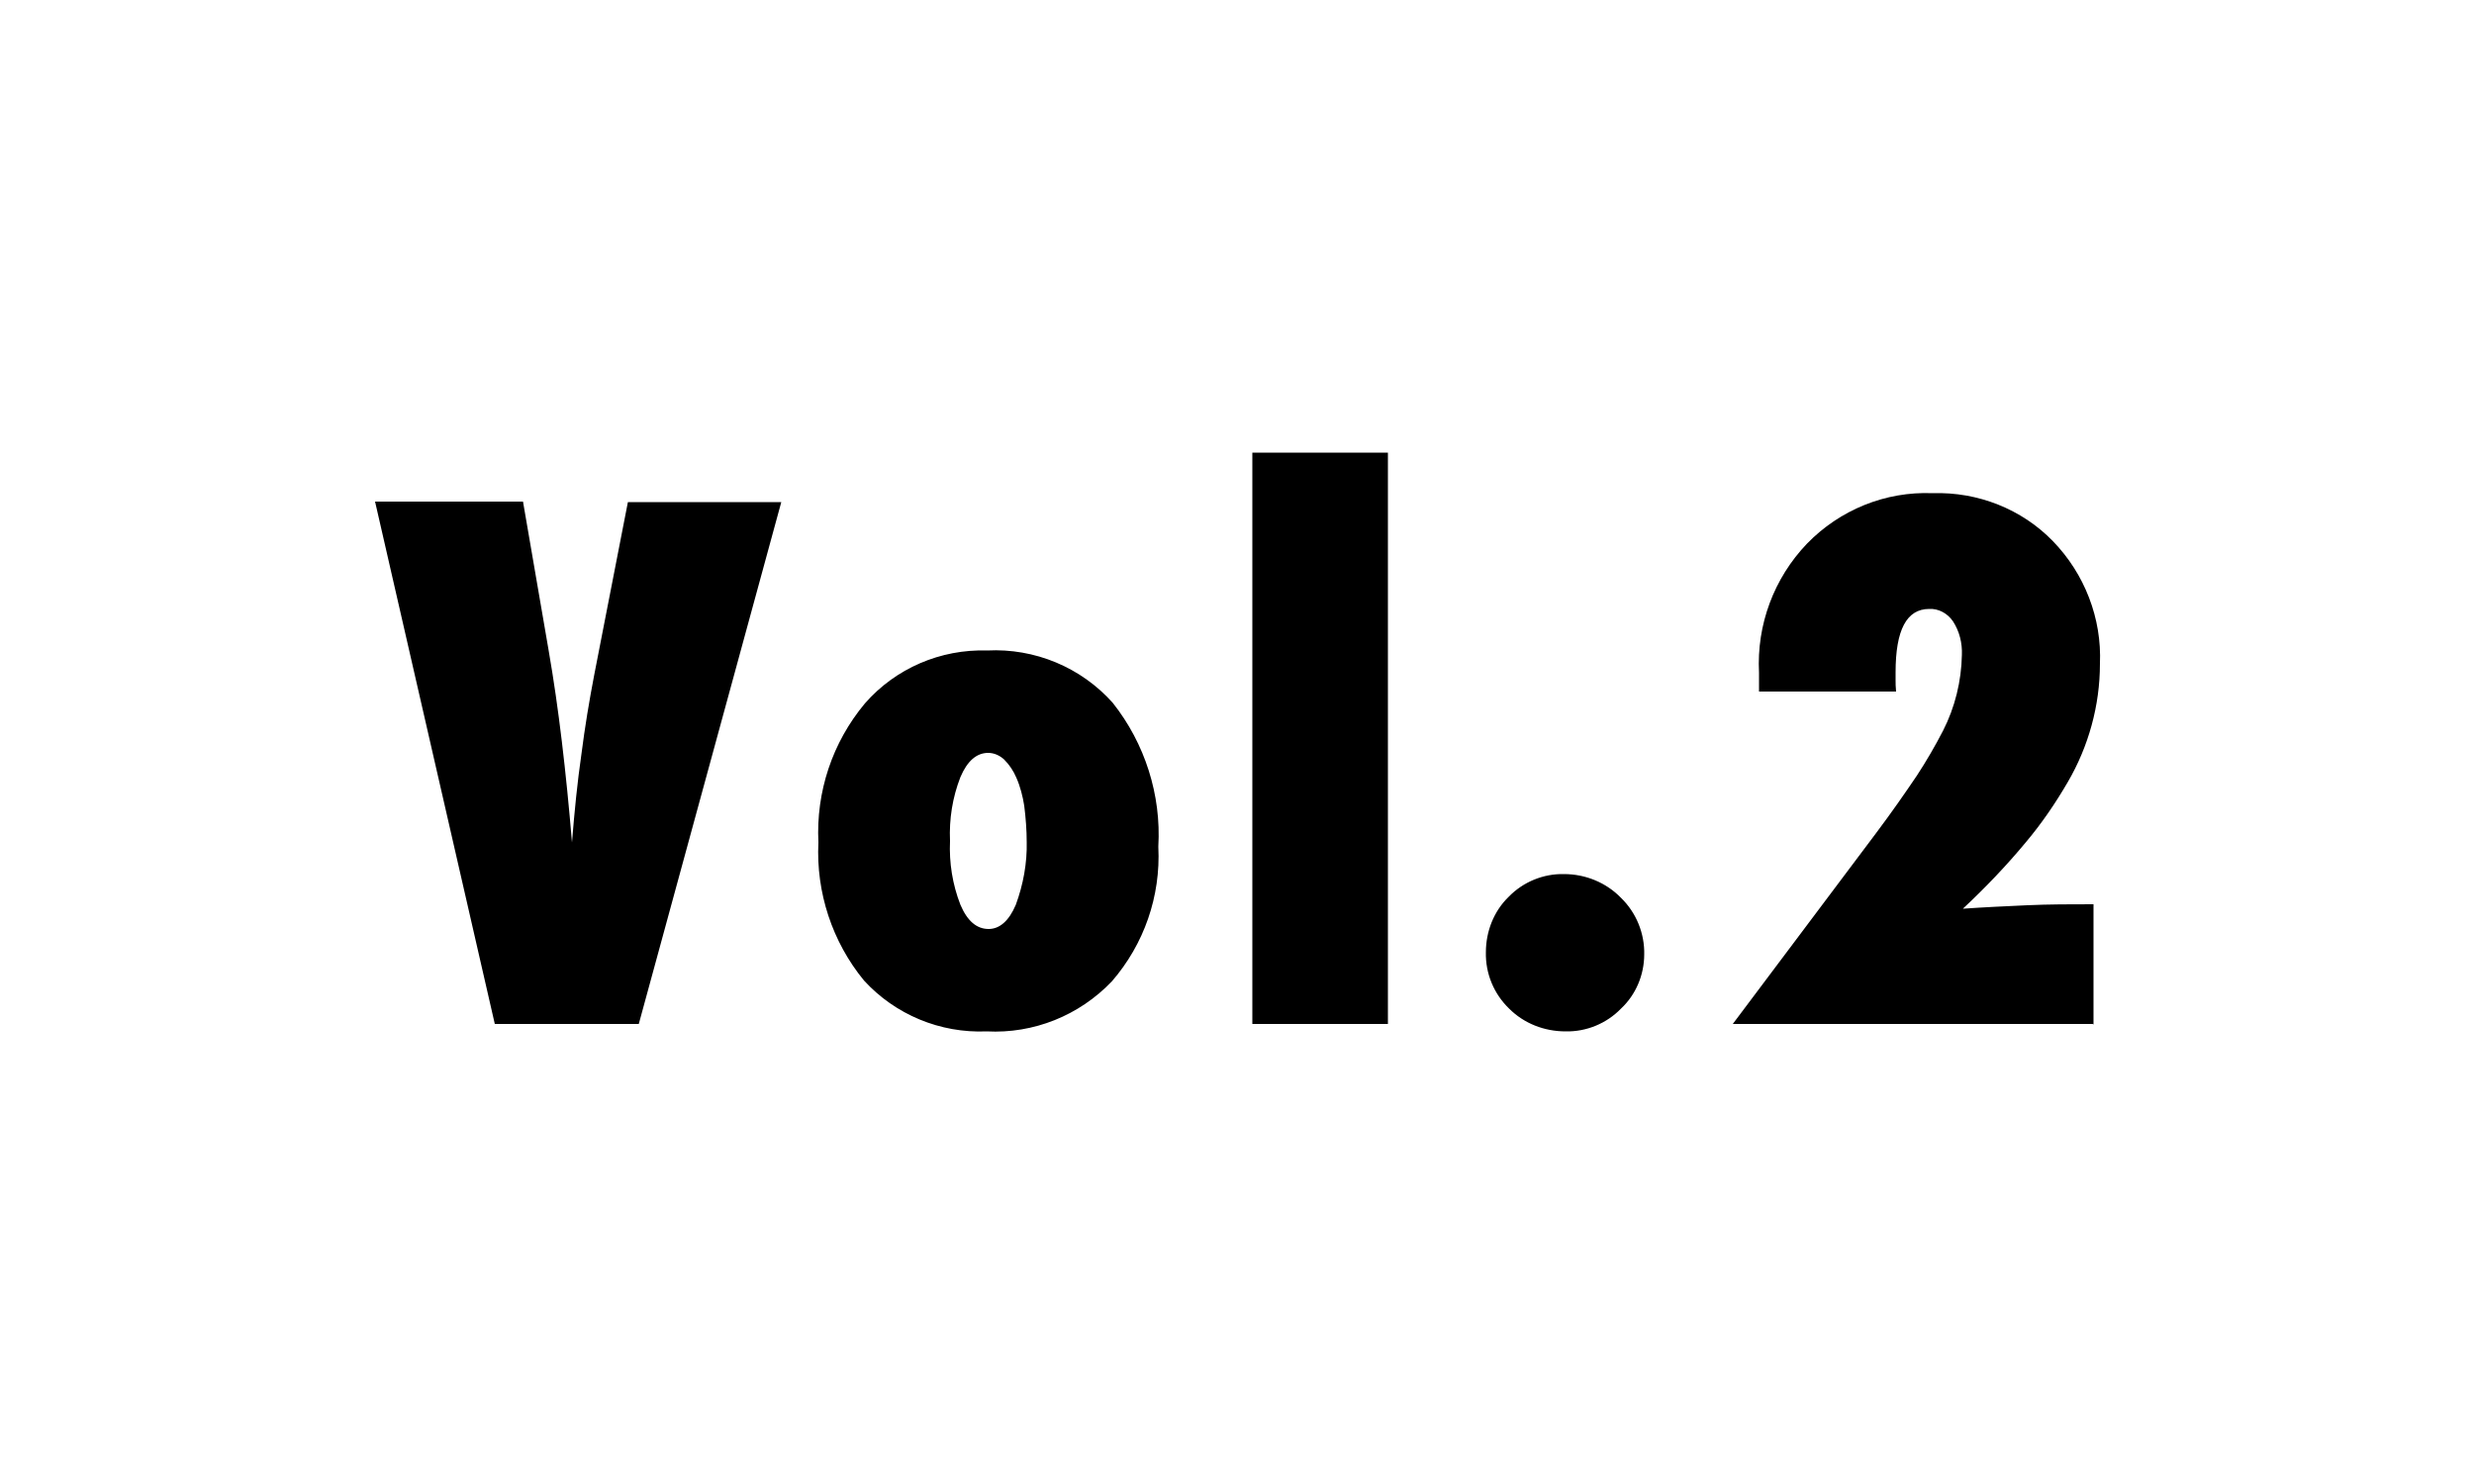<?xml version="1.0" encoding="UTF-8"?><svg id="_イヤー_1" xmlns="http://www.w3.org/2000/svg" viewBox="0 0 50 30"><path id="_ス_433" d="M12.9,20.7h-2.9l-2.42-10.56h2.99l.52,3.02c.2,1.15,.35,2.44,.47,3.87,.05-.63,.11-1.23,.19-1.78,.07-.55,.16-1.09,.26-1.61l.68-3.49h3.1l-2.88,10.55Zm10.51-3.58c.05,1-.29,1.97-.94,2.72-.66,.69-1.58,1.06-2.53,1.01-.94,.04-1.85-.34-2.48-1.03-.64-.78-.97-1.78-.92-2.79-.05-1.02,.28-2.02,.94-2.81,.62-.71,1.53-1.1,2.47-1.07,.96-.05,1.9,.34,2.54,1.06,.65,.82,.98,1.86,.92,2.9Zm-2.66-.09c0-.25-.02-.5-.05-.74-.03-.19-.08-.39-.16-.57-.06-.14-.14-.26-.25-.37-.09-.08-.2-.13-.32-.13-.23,0-.42,.16-.56,.49-.16,.41-.23,.85-.21,1.29-.02,.44,.05,.88,.21,1.29,.14,.33,.33,.49,.57,.49,.22,0,.41-.16,.55-.49,.15-.41,.23-.84,.22-1.28Zm7.3,3.67h-2.74V9.15h2.74v11.55Zm5.18-1.41c0,.42-.17,.82-.47,1.1-.29,.3-.7,.47-1.12,.46-.43,0-.84-.16-1.14-.46-.31-.3-.48-.71-.47-1.14,0-.42,.16-.83,.46-1.12,.29-.3,.7-.47,1.12-.46,.43,0,.85,.17,1.15,.48,.31,.3,.48,.72,.47,1.15Zm9.06,1.41h-7.27l2.89-3.85c.33-.44,.6-.83,.83-1.17,.19-.29,.37-.6,.53-.91,.24-.47,.37-1,.38-1.53,.01-.24-.05-.48-.18-.68-.11-.16-.29-.26-.48-.25-.46,0-.68,.43-.68,1.28v.16c0,.06,0,.14,.01,.23h-2.77v-.38c-.05-.97,.3-1.91,.97-2.61,.66-.68,1.58-1.06,2.54-1.02,.91-.03,1.8,.32,2.43,.97,.64,.66,.99,1.56,.95,2.48,0,.84-.23,1.67-.65,2.39-.25,.43-.53,.84-.85,1.22-.39,.47-.82,.92-1.27,1.34,.43-.03,.86-.05,1.3-.07s.88-.02,1.34-.02v2.43Z"/></svg>